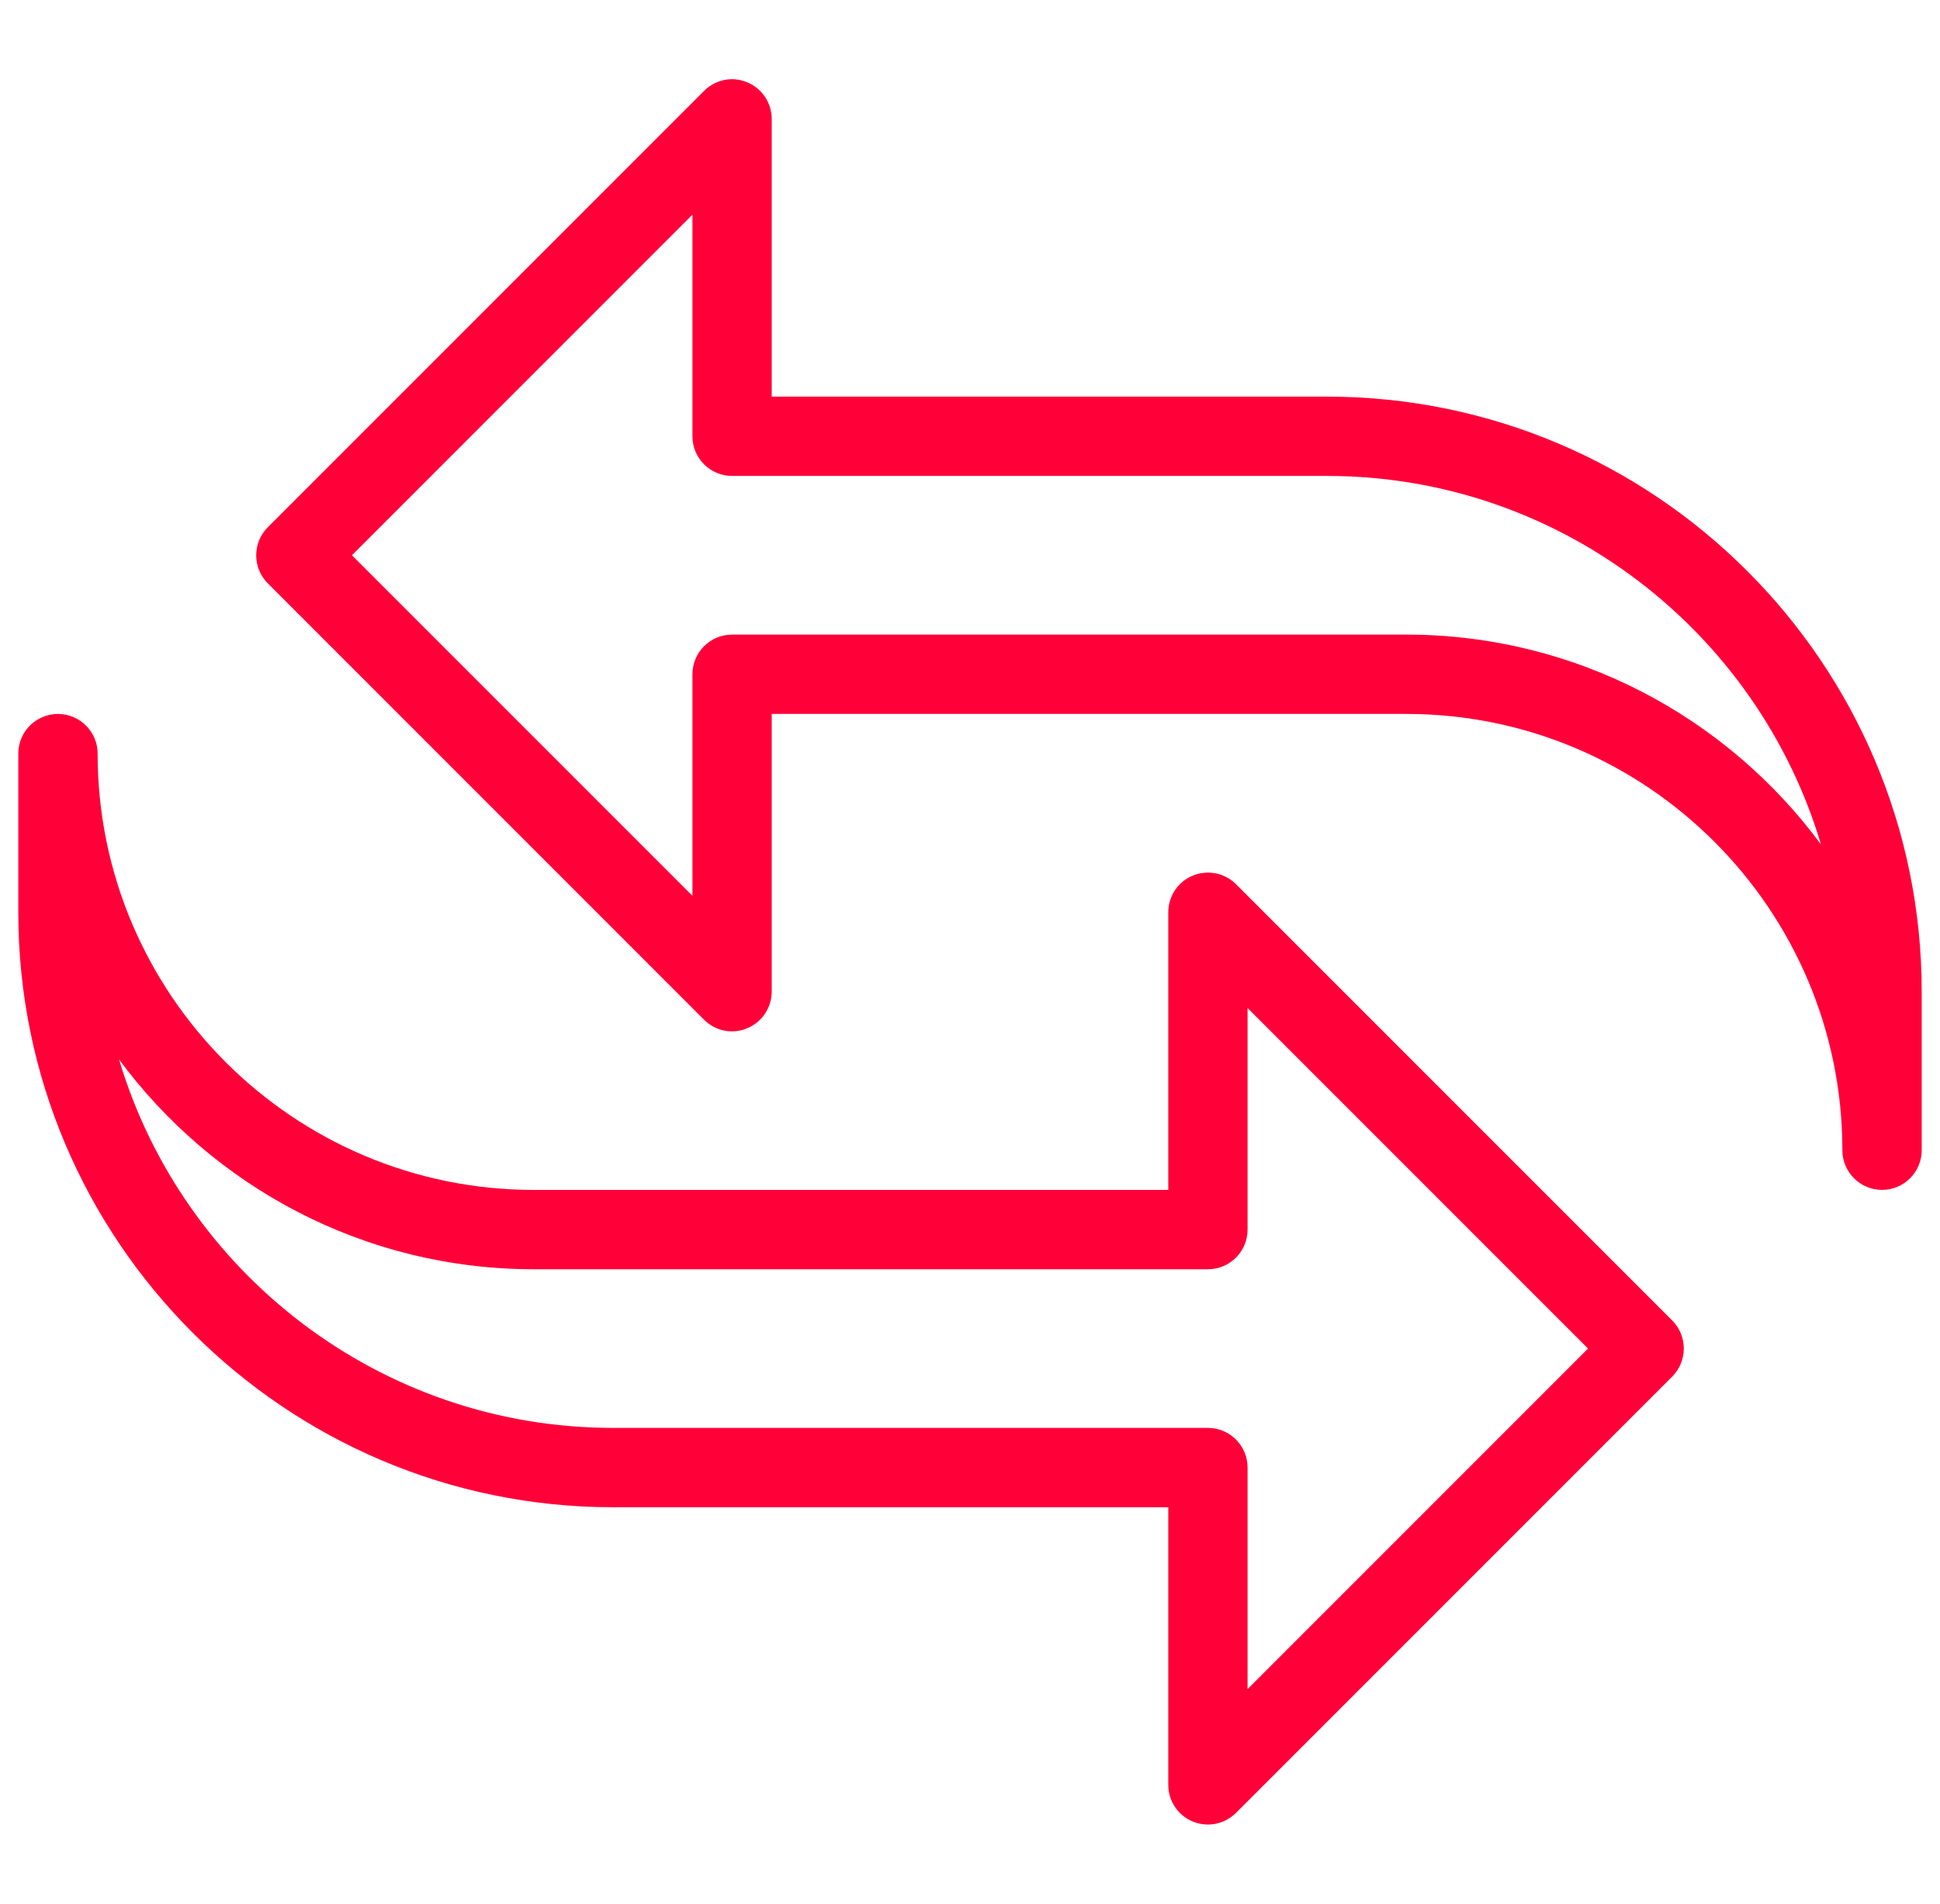 <svg width="53" height="52" viewBox="0 0 53 52" fill="none" xmlns="http://www.w3.org/2000/svg">
<g clip-path="url(#clip0_725_7)">
<path d="M51.417 32.499C50.819 32.499 50.333 32.014 50.333 31.416C50.333 24.844 44.988 19.499 38.417 19.499H21.083V27.083C21.083 27.52 20.819 27.917 20.414 28.084C20.011 28.257 19.545 28.162 19.233 27.85L7.316 15.933C6.894 15.51 6.894 14.824 7.316 14.401L19.233 2.484C19.545 2.172 20.009 2.077 20.414 2.248C20.819 2.415 21.083 2.812 21.083 3.249V10.833H36.25C45.211 10.833 52.5 18.121 52.5 27.083V31.416C52.5 32.014 52.015 32.499 51.417 32.499ZM9.615 15.166L18.917 24.467V18.416C18.917 17.818 19.402 17.333 20 17.333H38.417C43.058 17.333 47.181 19.59 49.748 23.063C48.015 17.25 42.618 12.999 36.25 12.999H20C19.402 12.999 18.917 12.514 18.917 11.916V5.864L9.615 15.166Z" fill="#FF0039"/>
<path d="M33 49.833C32.861 49.833 32.721 49.807 32.586 49.751C32.181 49.584 31.917 49.188 31.917 48.75V41.167H16.75C7.789 41.167 0.5 33.878 0.5 24.917V20.583C0.5 19.985 0.985 19.5 1.583 19.5C2.181 19.5 2.667 19.985 2.667 20.583C2.667 27.155 8.012 32.5 14.583 32.5H31.917V24.917C31.917 24.479 32.181 24.082 32.586 23.916C32.993 23.749 33.457 23.84 33.767 24.15L45.684 36.066C46.106 36.489 46.106 37.176 45.684 37.598L33.767 49.515C33.559 49.723 33.282 49.833 33 49.833ZM3.252 28.936C4.985 34.749 10.382 39 16.75 39H33C33.598 39 34.083 39.485 34.083 40.083V46.135L43.385 36.833L34.083 27.532V33.583C34.083 34.181 33.598 34.667 33 34.667H14.583C9.942 34.667 5.819 32.409 3.252 28.936Z" fill="#FF0039"/>
</g>
<defs>
<clipPath id="clip0_725_7">
<rect width="52" height="52" fill="white" transform="translate(0.5)"/>
</clipPath>
</defs>
</svg>

